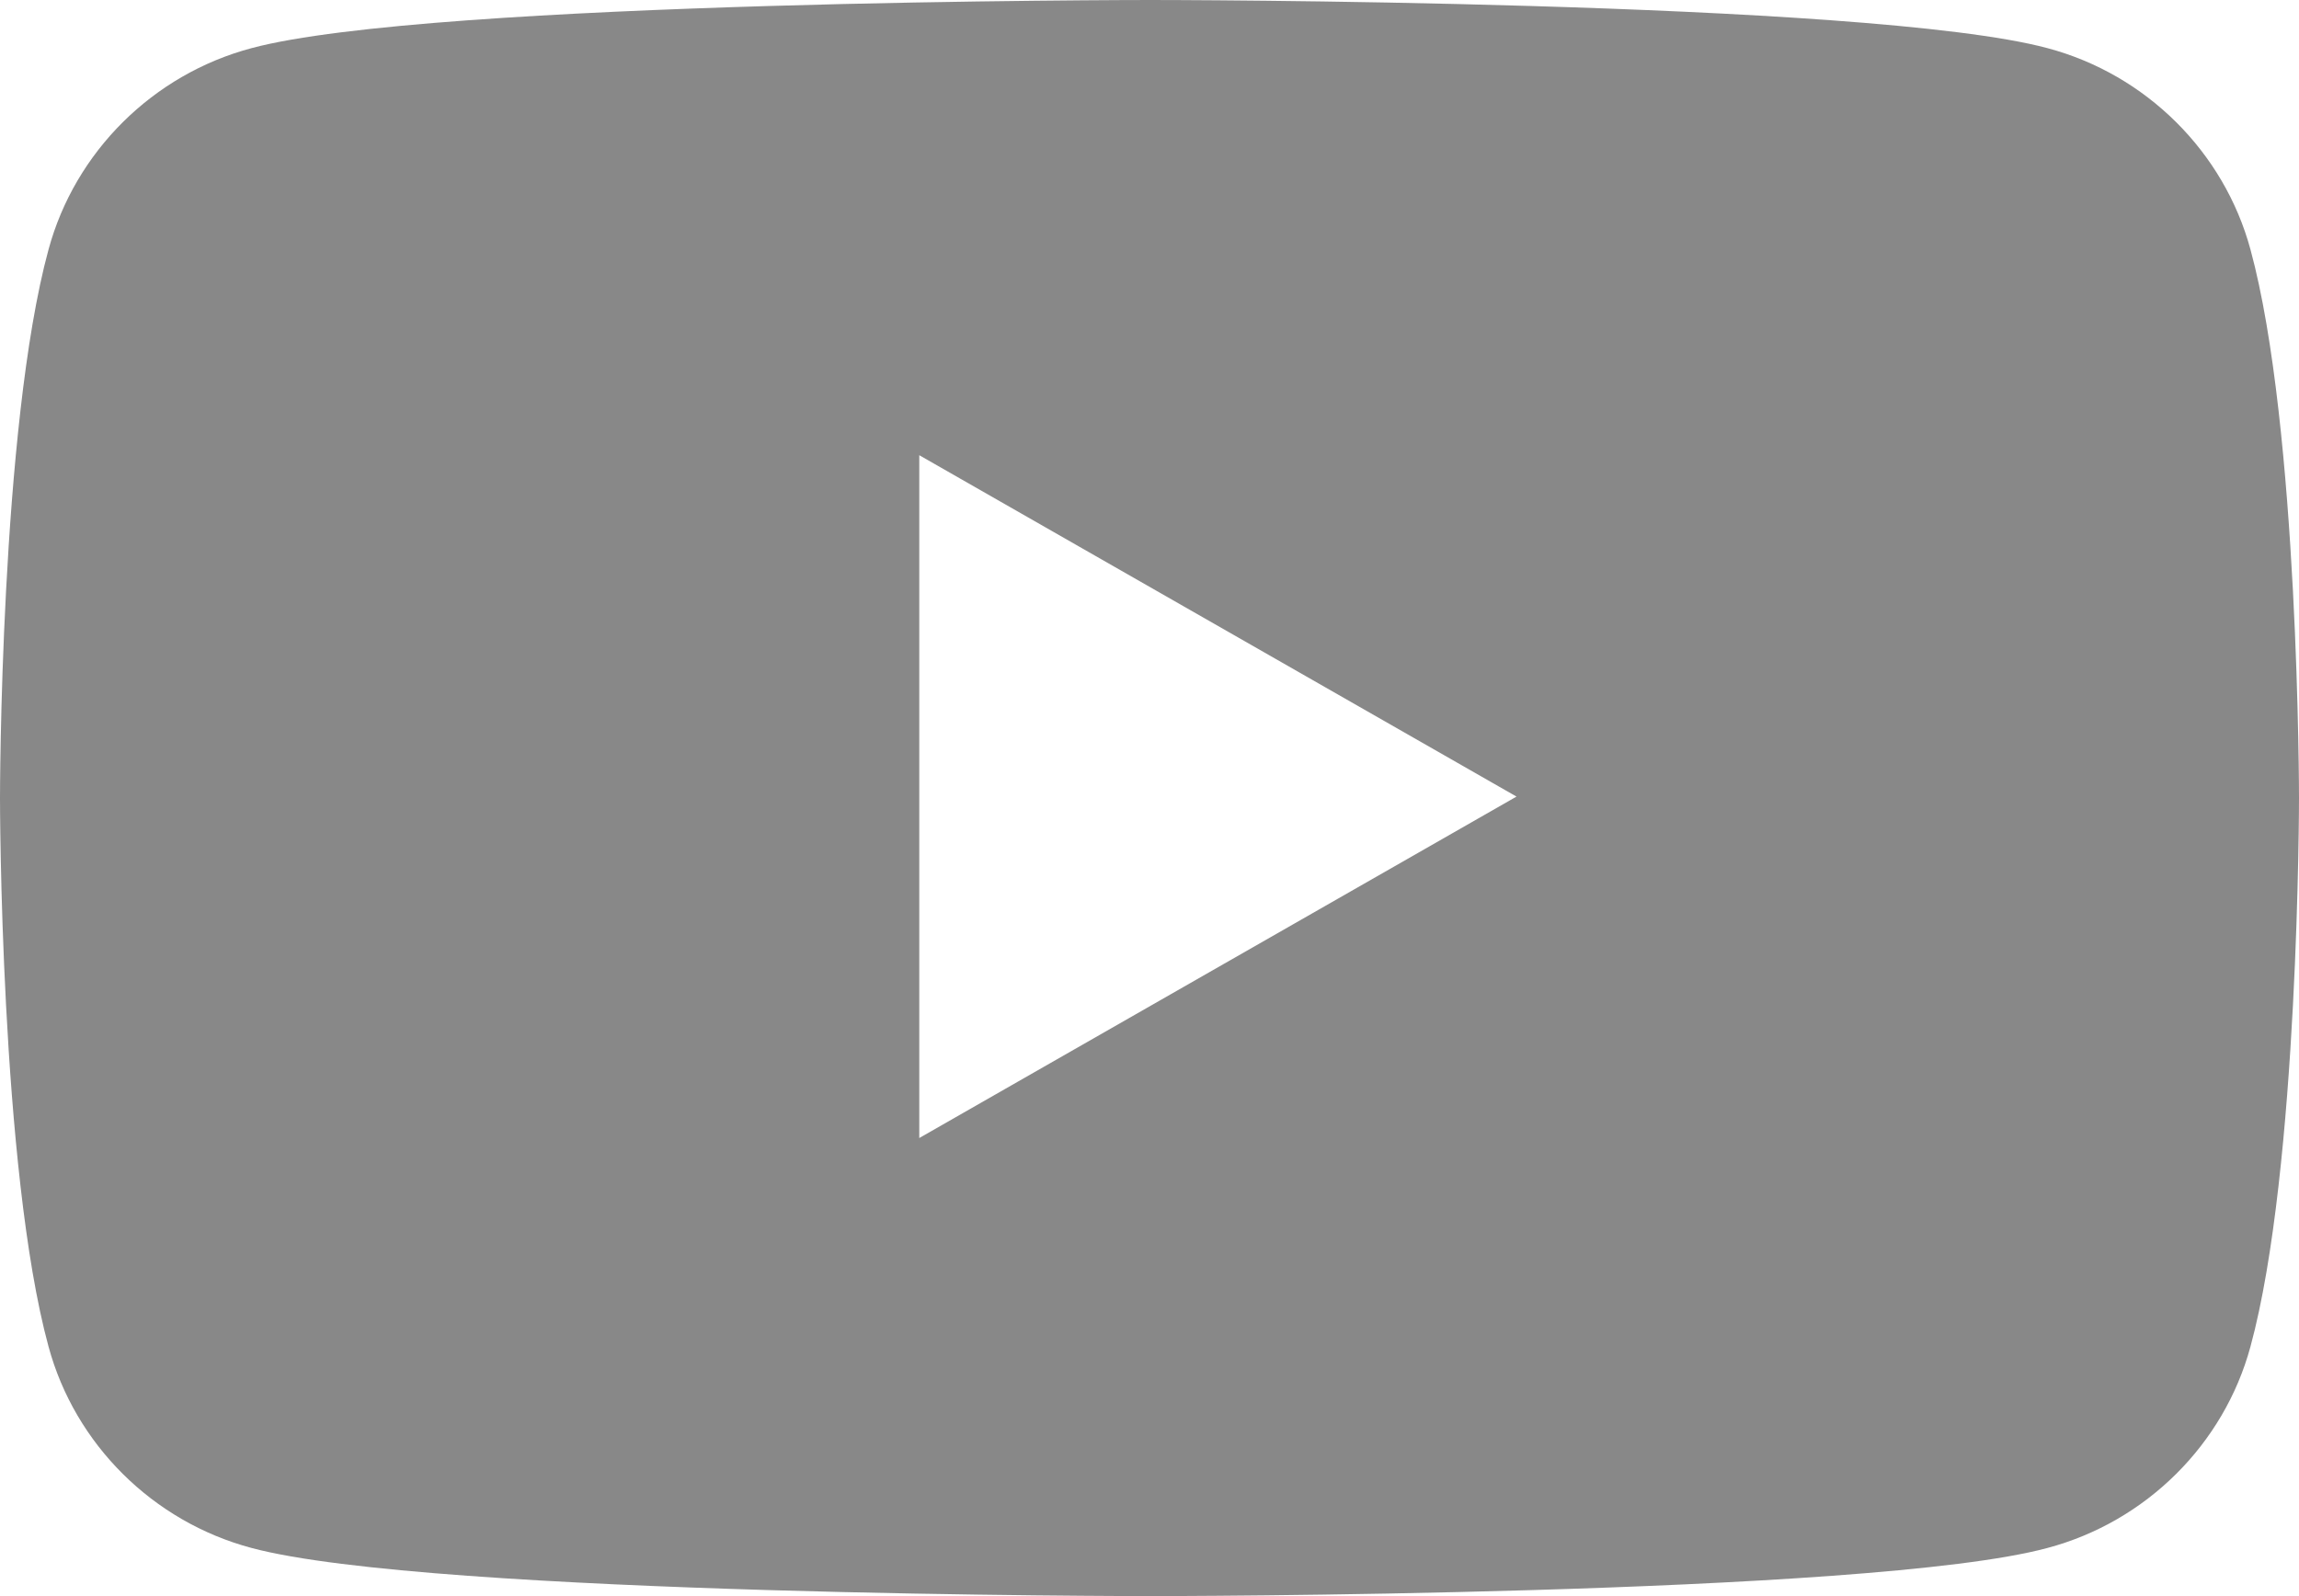<svg width="36" height="25" viewBox="0 0 36 25" fill="none" xmlns="http://www.w3.org/2000/svg">
<g clip-path="url(#clip0_352_1080)">
<path d="M35.24 3.908C34.825 2.377 33.605 1.165 32.061 0.754C29.251 0 18.012 0 18.012 0C18.012 0 6.749 0 3.939 0.754C2.395 1.165 1.175 2.377 0.76 3.908C0 6.696 0 12.5 0 12.5C0 12.5 0 18.304 0.76 21.092C1.175 22.623 2.395 23.835 3.939 24.246C6.749 25 18.012 25 18.012 25C18.012 25 29.274 25 32.061 24.246C33.605 23.835 34.825 22.623 35.24 21.092C36 18.304 36 12.5 36 12.5C36 12.5 36 6.696 35.24 3.908ZM14.395 17.847V7.13L23.747 12.477L14.395 17.825V17.847Z" fill="#888888"/>
</g>
<defs>
<clipPath id="clip0_352_1080">
<rect width="36" height="25" fill="white"/>
</clipPath>
</defs>
</svg>
